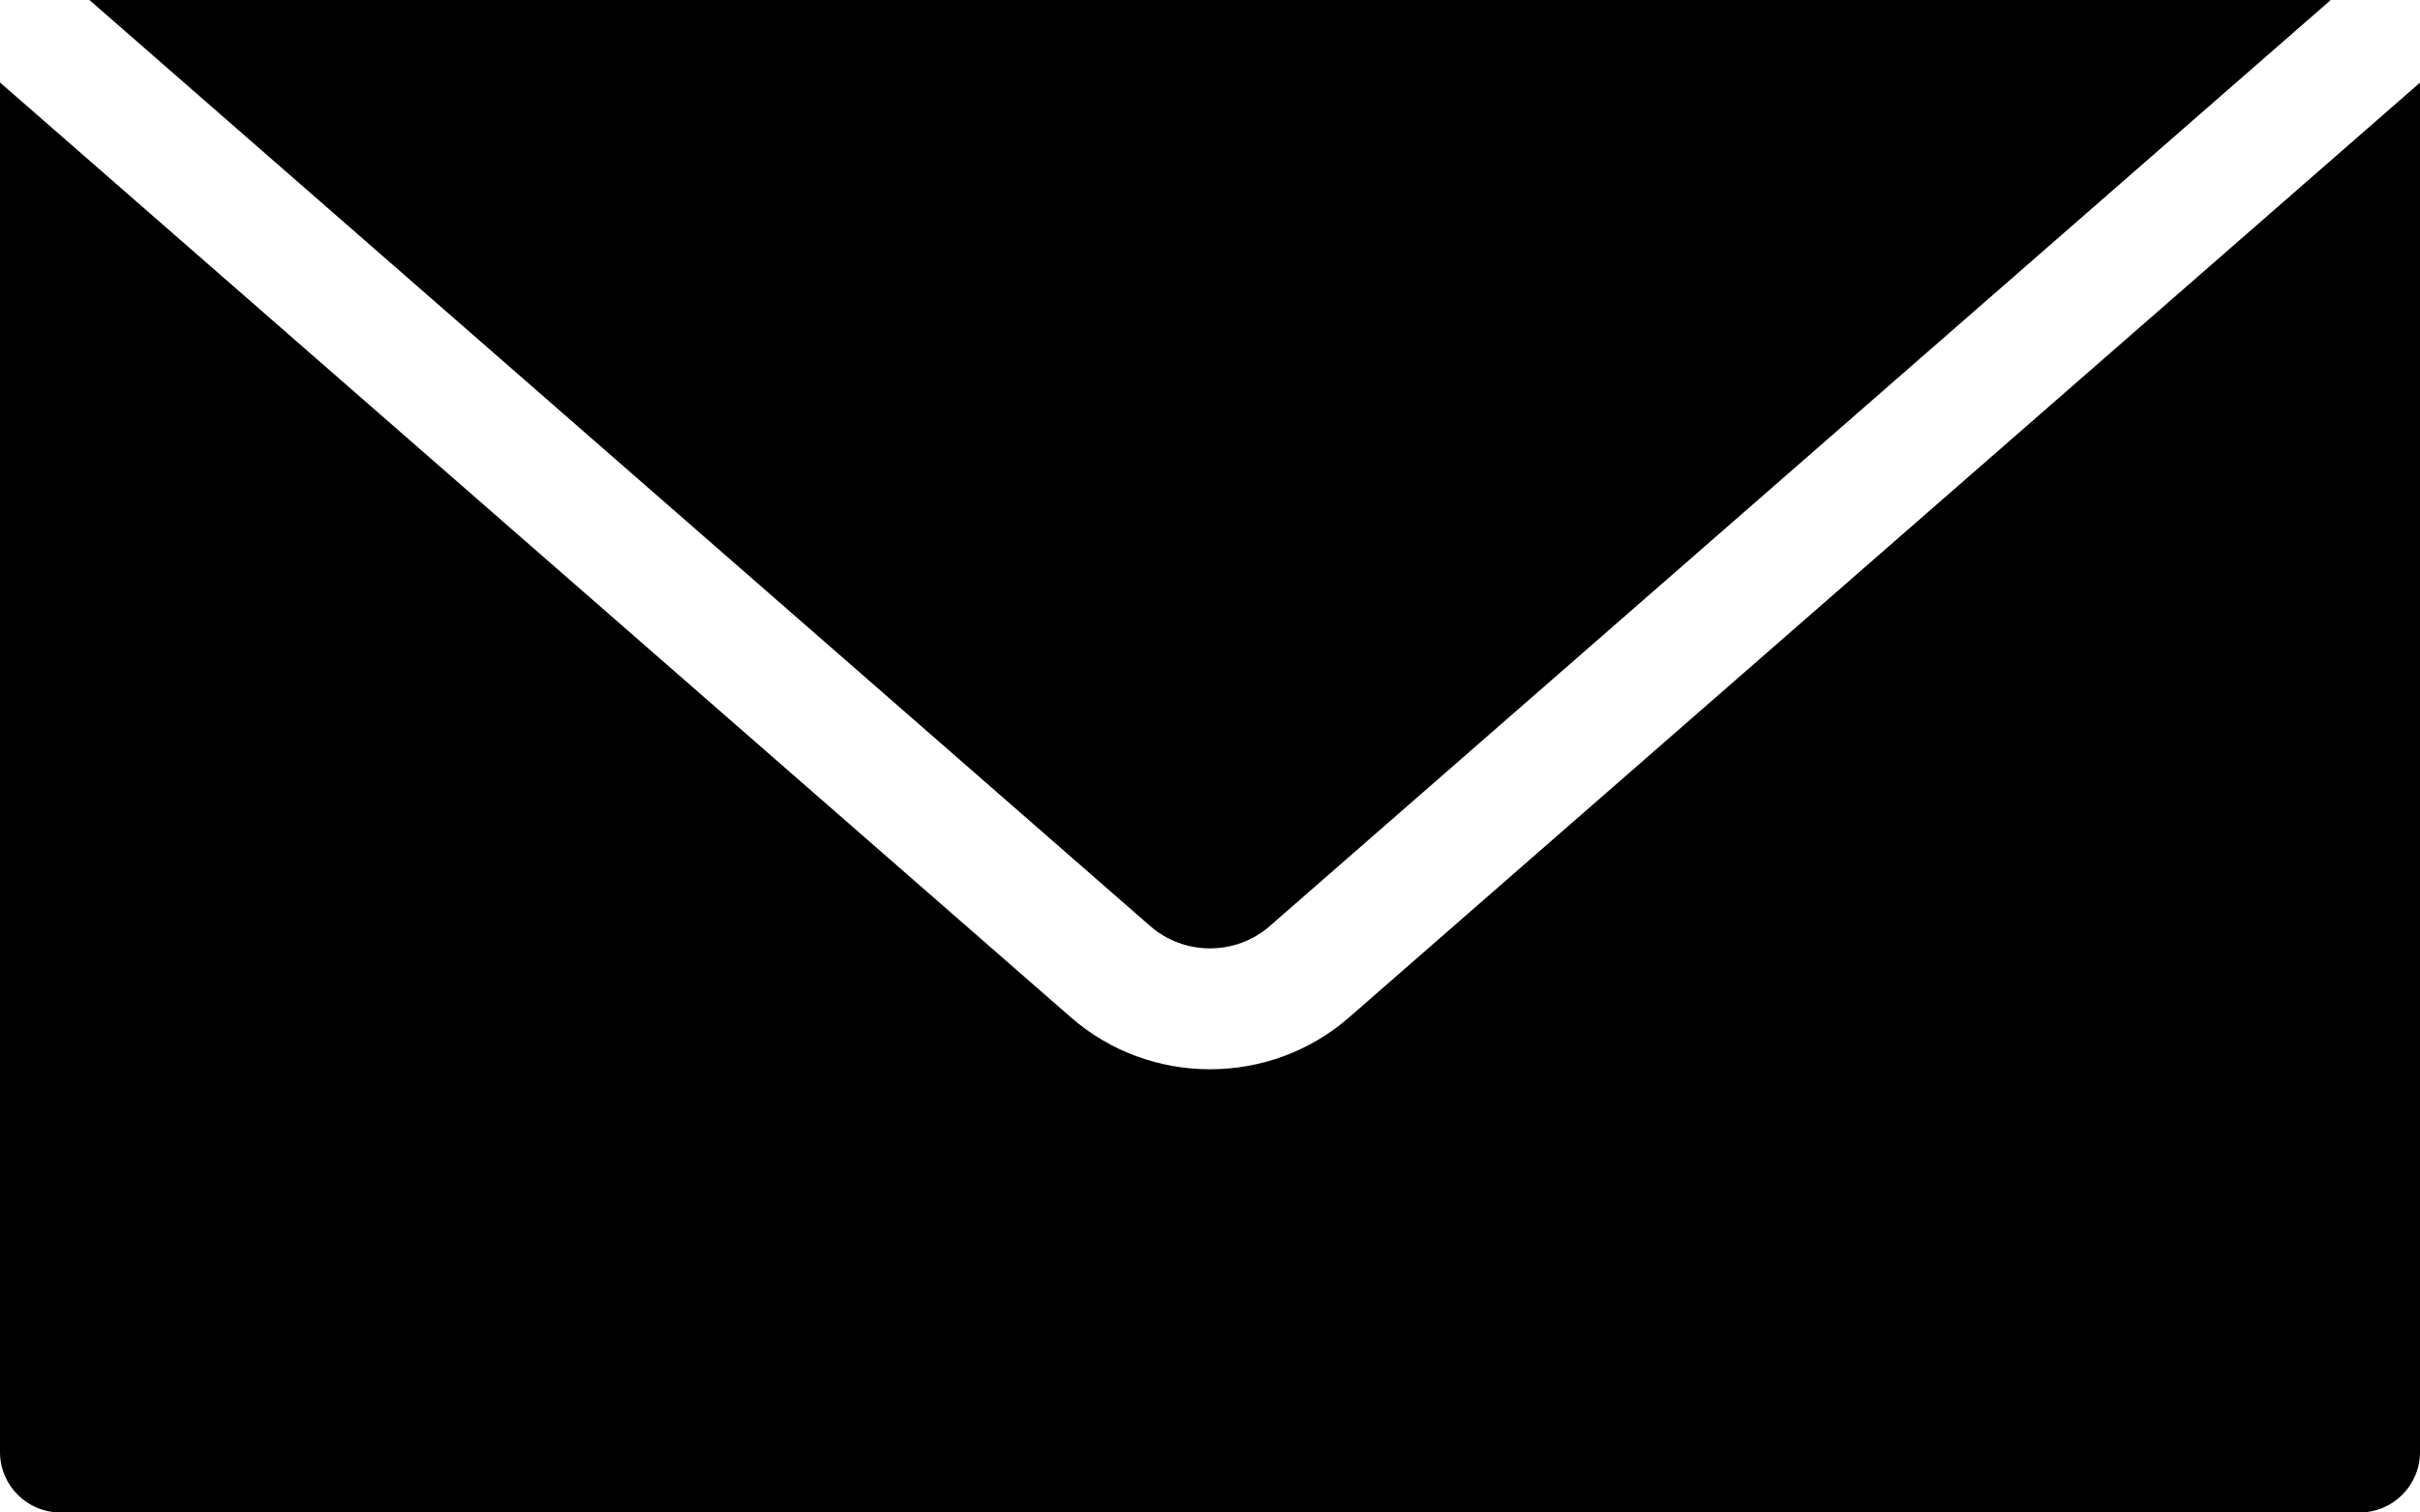 <?xml version="1.0" encoding="UTF-8"?>
<svg id="_イヤー_2" data-name="レイヤー 2" xmlns="http://www.w3.org/2000/svg" viewBox="0 0 40 25">
  <g id="_イヤー_1-2" data-name="レイヤー 1">
    <g>
      <path d="M1.478,0L19.011,15.306c.565,.494,1.415,.492,1.977,.001L38.525,0H1.478Z"/>
      <path d="M22.304,16.812c-.656,.575-1.479,.862-2.304,.862s-1.648-.287-2.305-.863L0,1.363V24c0,.552,.447,1,1,1H39c.552,0,1-.448,1-1V1.366l-17.696,15.446Z"/>
    </g>
  </g>
</svg>
